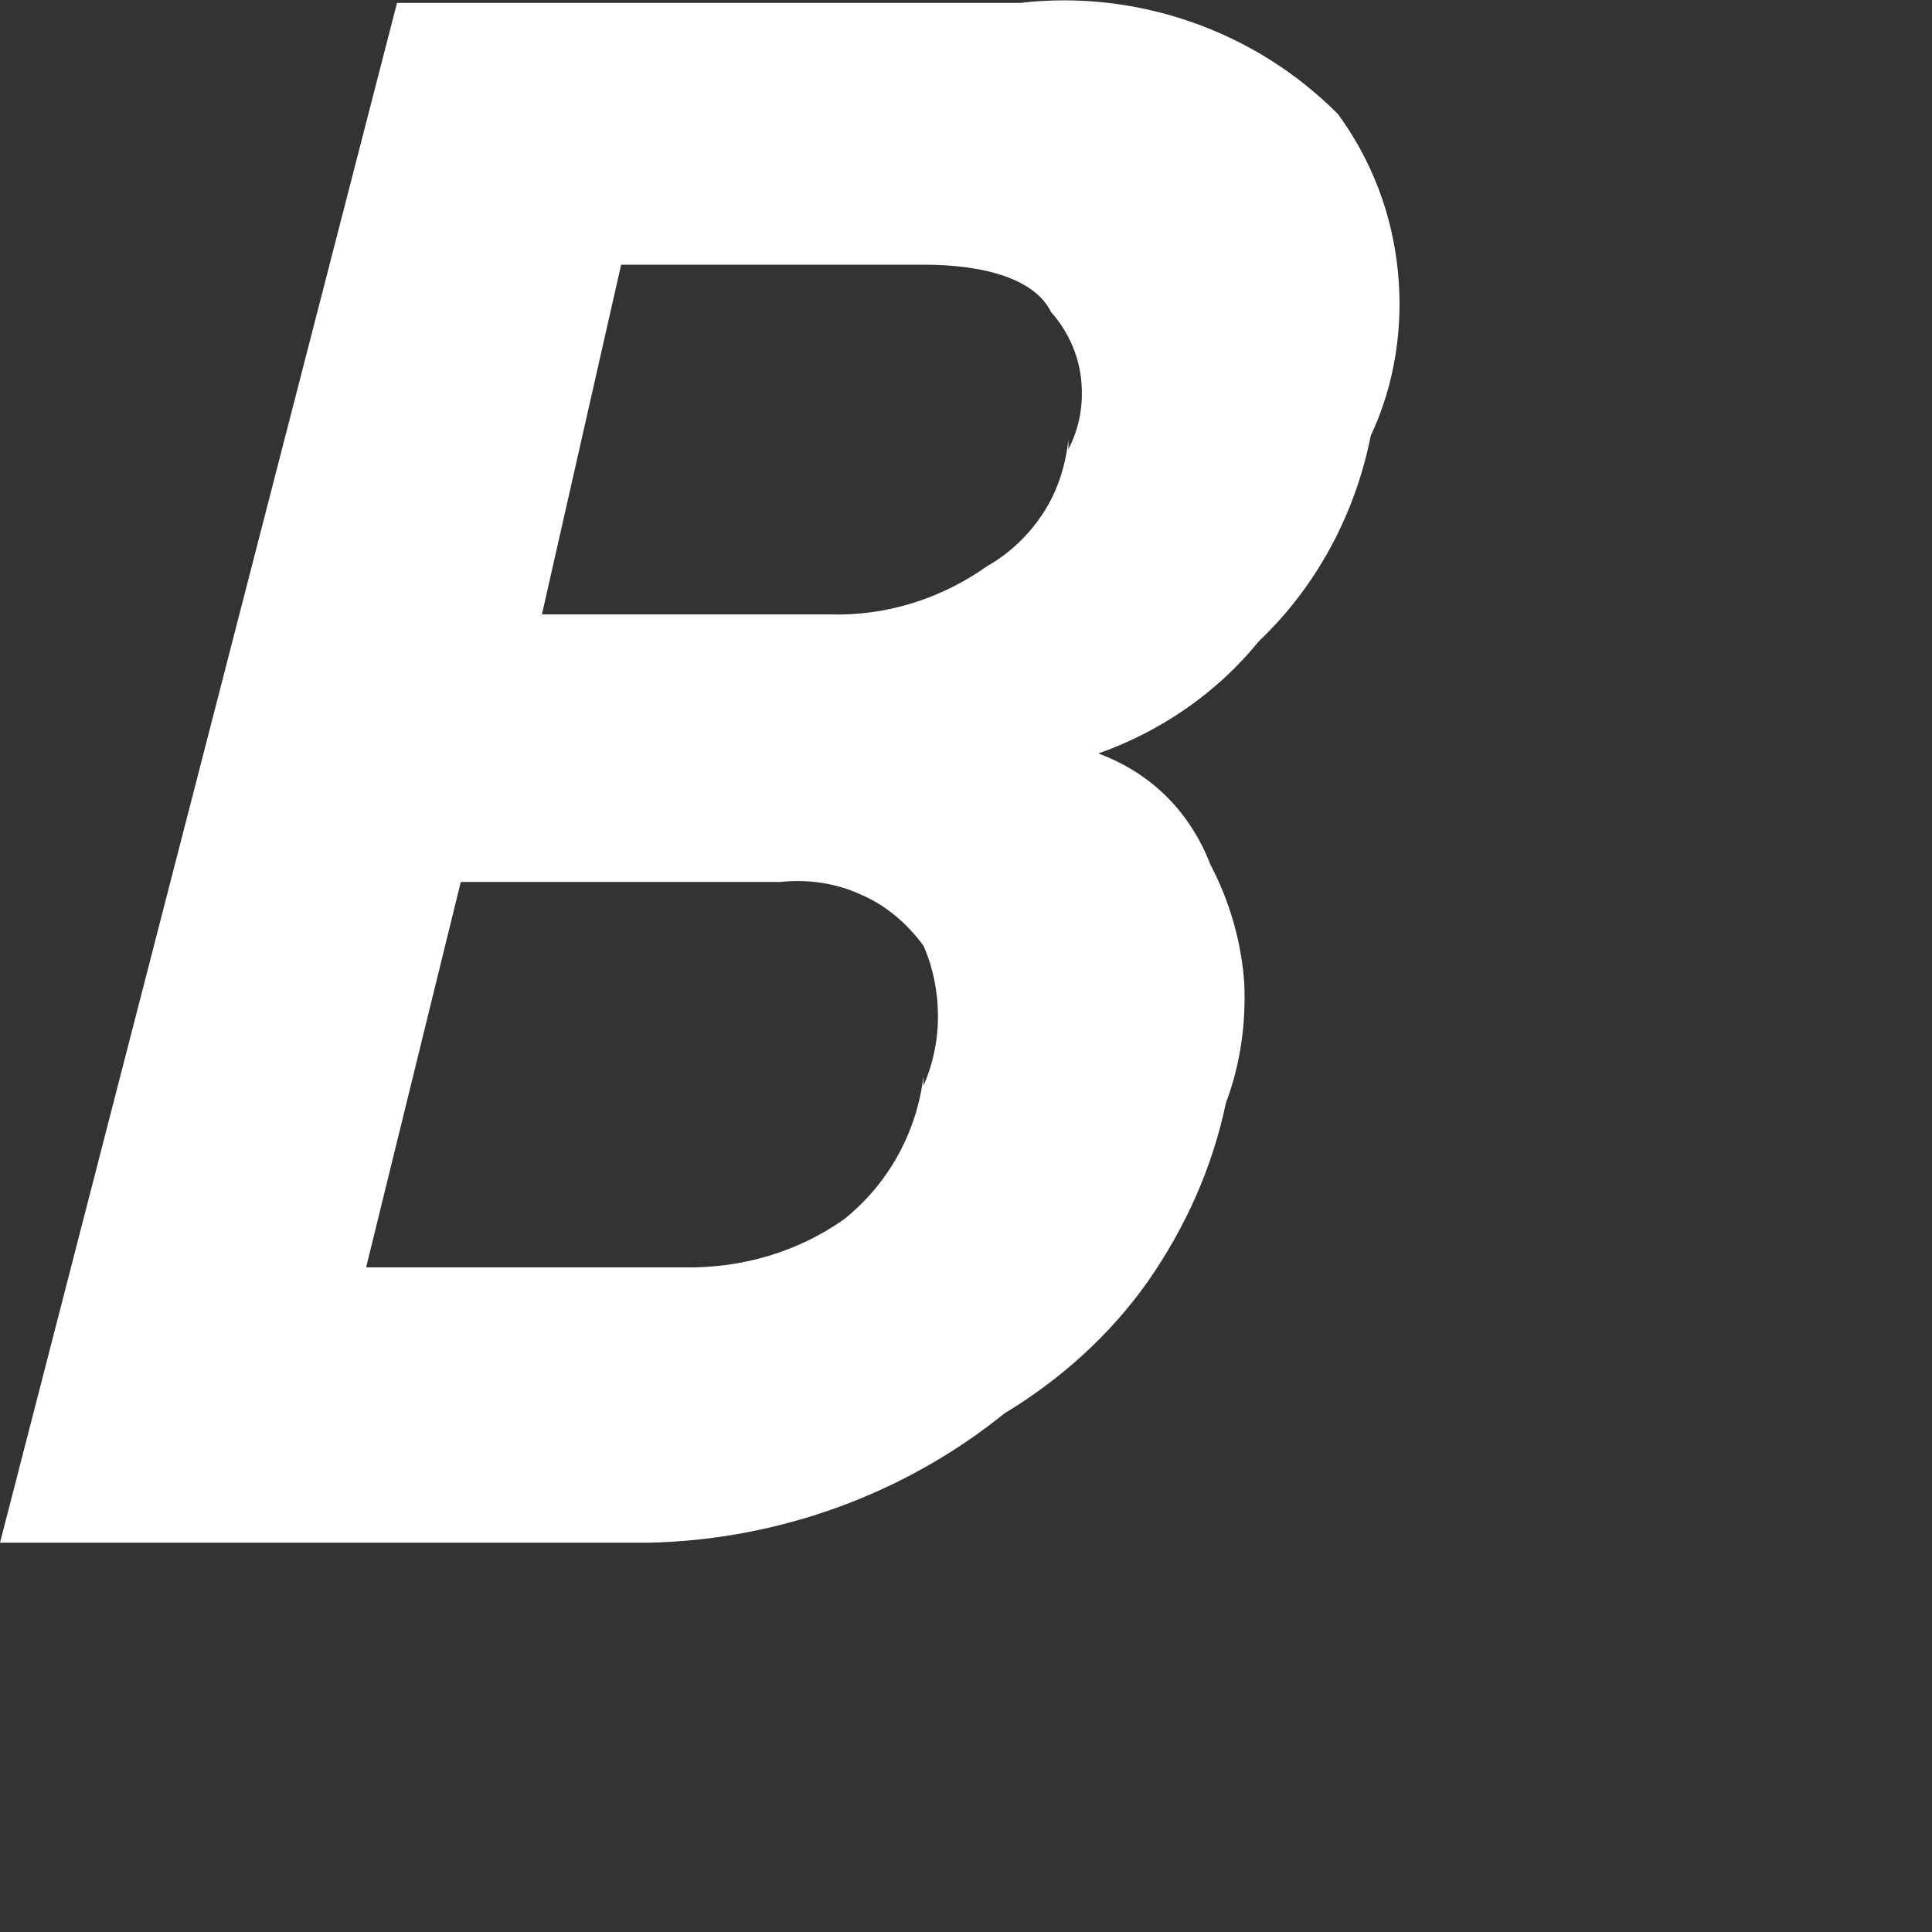 <?xml version="1.0" encoding="utf-8"?>
<svg xmlns="http://www.w3.org/2000/svg" fill="none" height="100%" overflow="visible" preserveAspectRatio="none" style="display: block;" viewBox="0 0 2 2" width="100%">
<rect x="0" y="0" width="2" height="2" fill="#333333" stroke="none"/>
<path d="M1.385 0.118C1.342 0.075 1.291 0.043 1.234 0.023C1.177 0.003 1.116 -0.004 1.056 0.003H0.411L0 1.597H0.672C0.806 1.594 0.936 1.547 1.04 1.463C1.098 1.428 1.149 1.382 1.188 1.327C1.227 1.271 1.255 1.209 1.269 1.142C1.284 1.102 1.29 1.06 1.288 1.017C1.285 0.975 1.273 0.933 1.253 0.895C1.243 0.869 1.228 0.845 1.208 0.825C1.188 0.805 1.164 0.79 1.137 0.78C1.202 0.757 1.26 0.717 1.303 0.664C1.363 0.607 1.403 0.532 1.419 0.451C1.444 0.398 1.453 0.338 1.447 0.28C1.441 0.221 1.42 0.166 1.385 0.118ZM0.956 1.114C0.949 1.172 0.92 1.225 0.874 1.262C0.826 1.296 0.768 1.313 0.708 1.312H0.379L0.477 0.913H0.808C0.836 0.91 0.865 0.914 0.891 0.926C0.917 0.937 0.939 0.956 0.956 0.979C0.966 1.002 0.971 1.027 0.971 1.052C0.971 1.077 0.966 1.101 0.956 1.124V1.114ZM1.106 0.455C1.103 0.482 1.095 0.508 1.08 0.531C1.065 0.554 1.045 0.573 1.022 0.586C0.974 0.62 0.917 0.638 0.858 0.636H0.561L0.643 0.274H0.956C1.022 0.274 1.072 0.29 1.088 0.323C1.105 0.342 1.116 0.366 1.119 0.391C1.122 0.417 1.118 0.442 1.106 0.465V0.455Z" fill="white" id="Vector"/>
</svg>